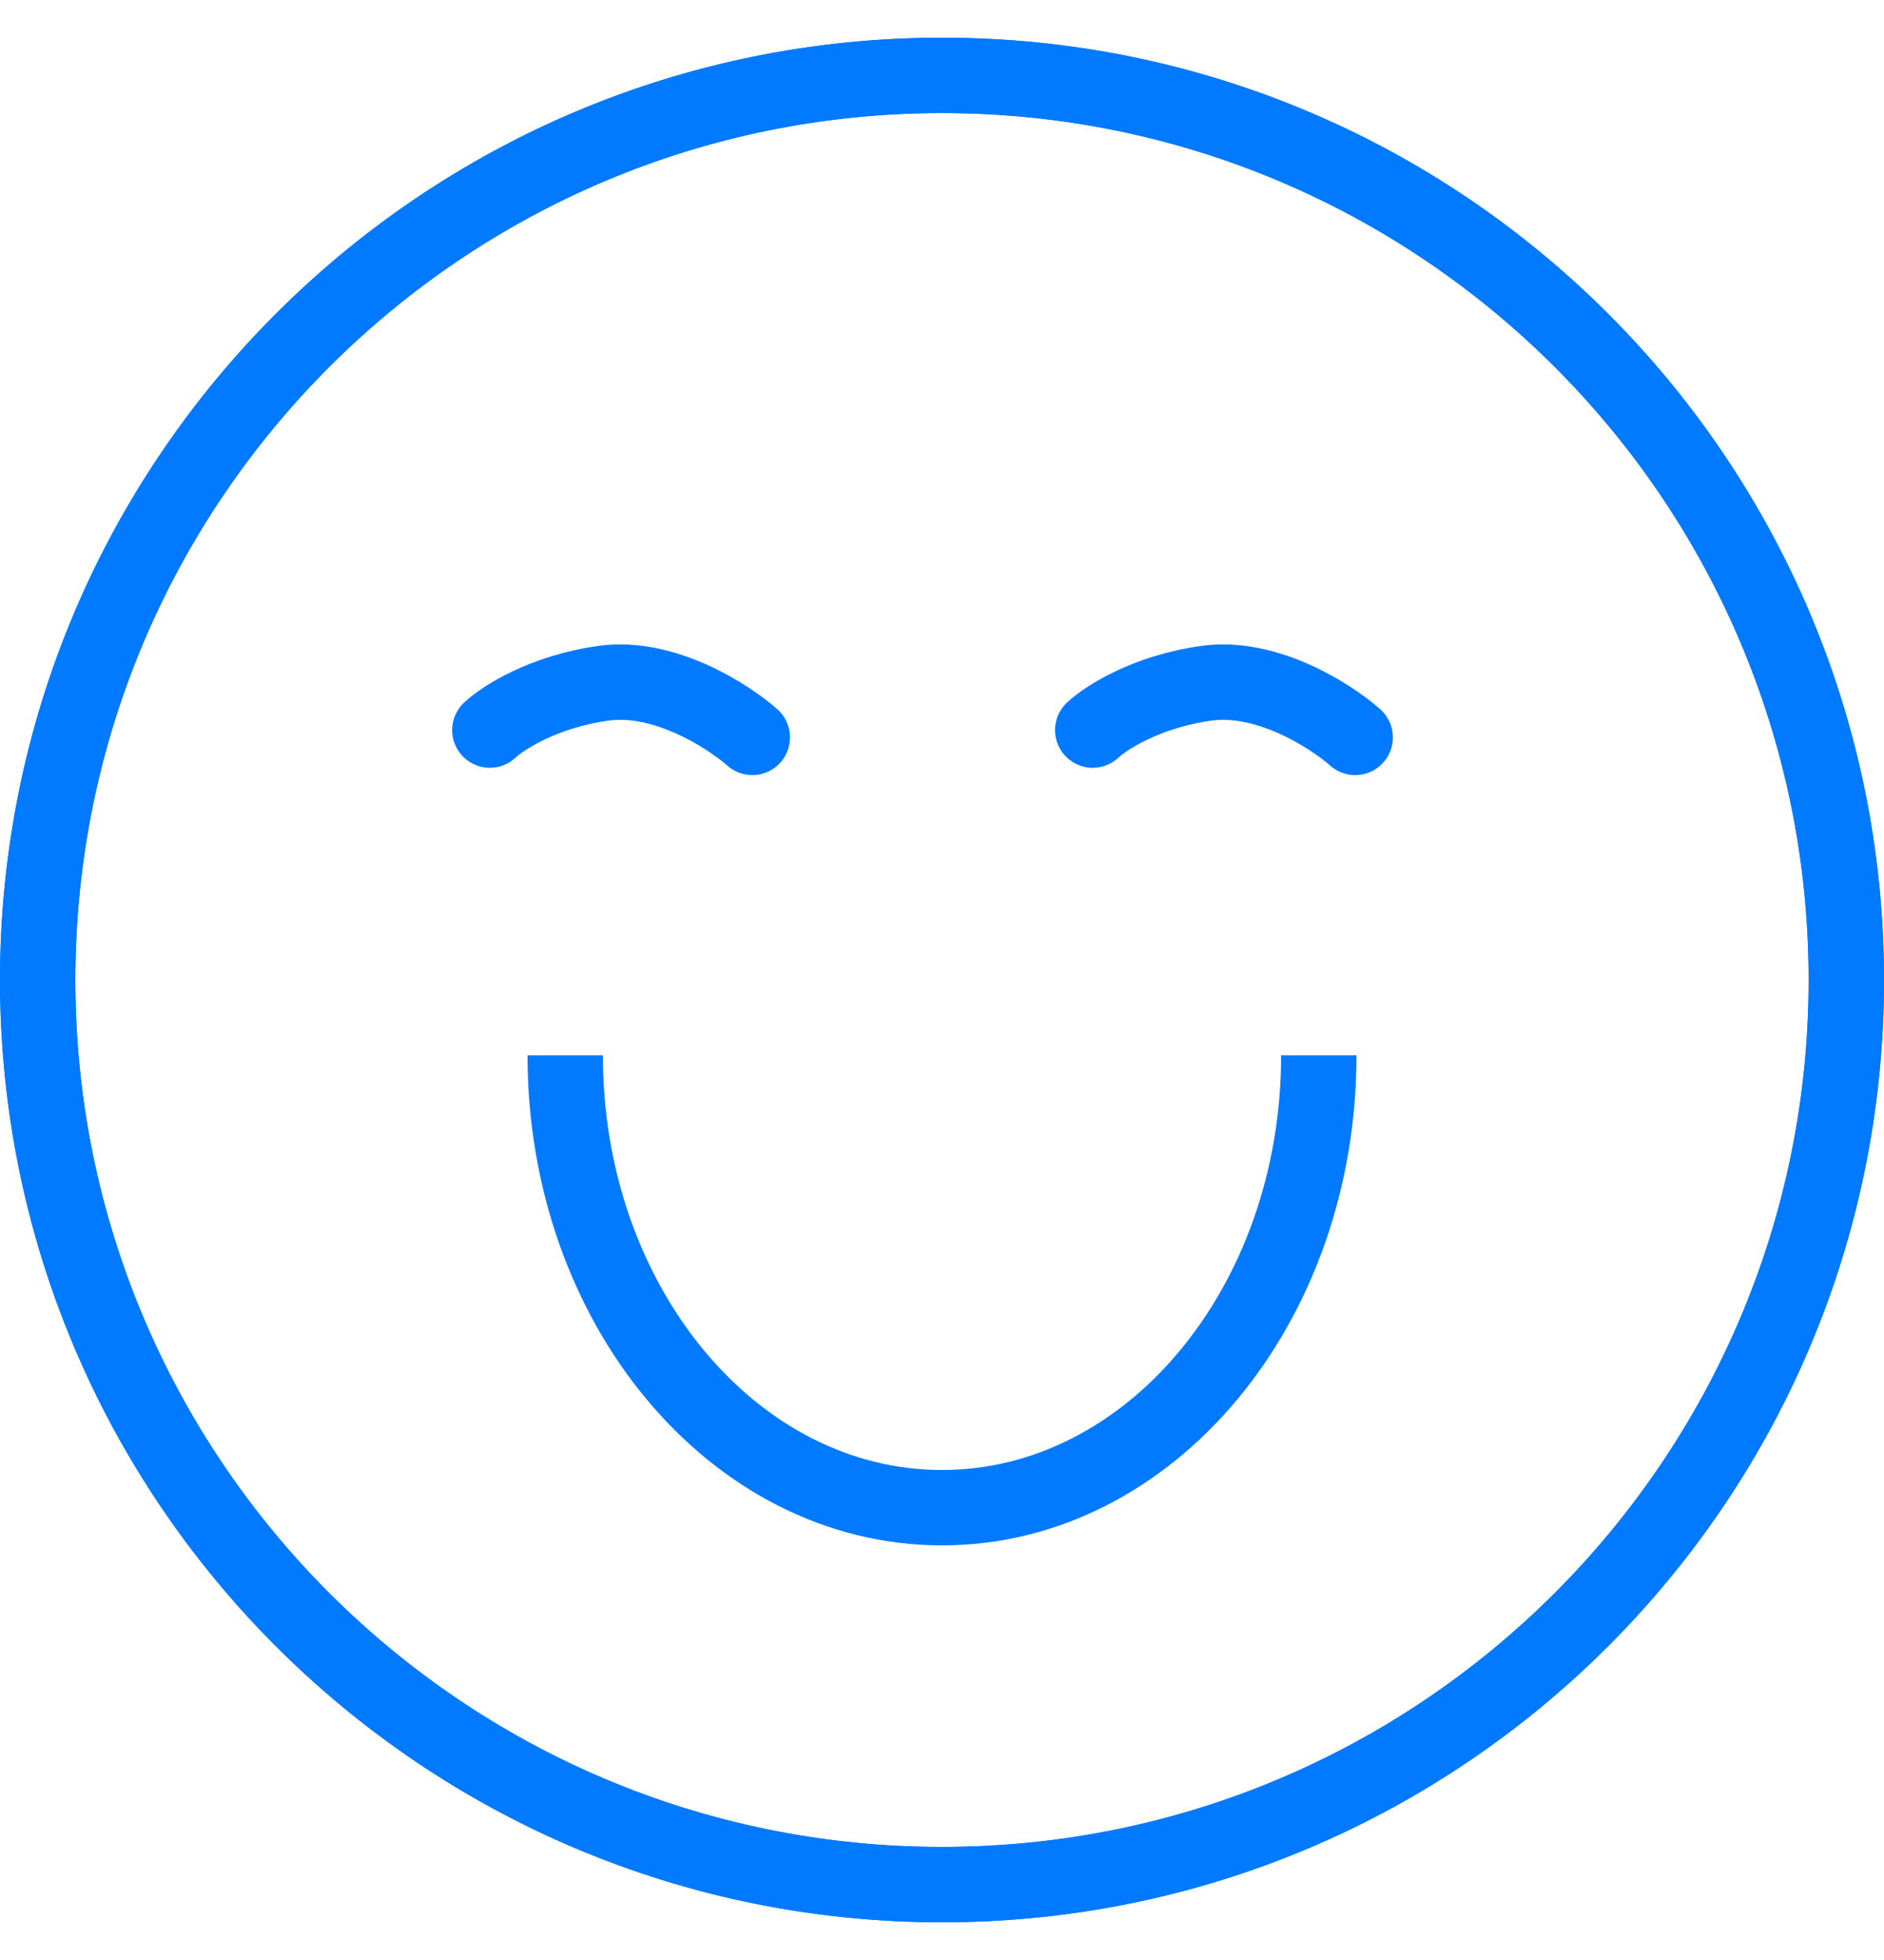 <?xml version="1.0" encoding="UTF-8"?>
<svg xmlns="http://www.w3.org/2000/svg" width="25" height="26" viewBox="0 0 25 26" fill="none">
  <path d="M12.5 25C19.127 25 24.5 19.627 24.5 13C24.5 6.373 19.127 1 12.5 1C5.873 1 0.5 6.373 0.5 13C0.5 19.627 5.873 25 12.5 25Z" stroke="#027AFF"></path>
  <path d="M12.5 25C19.127 25 24.5 19.627 24.5 13C24.5 6.373 19.127 1 12.5 1C5.873 1 0.5 6.373 0.5 13C0.5 19.627 5.873 25 12.5 25Z" stroke="#027AFF"></path>
  <path d="M17.5 14C17.5 17.314 15.261 20 12.5 20C9.739 20 7.5 17.314 7.5 14" stroke="#027AFF"></path>
  <path d="M17.983 9.782C17.66 9.496 16.811 8.953 16.012 9.063C15.212 9.173 14.671 9.524 14.5 9.685" stroke="#027AFF" stroke-linecap="round"></path>
  <path d="M9.983 9.782C9.659 9.496 8.812 8.953 8.012 9.063C7.212 9.173 6.671 9.524 6.5 9.685" stroke="#027AFF" stroke-linecap="round"></path>
</svg>
